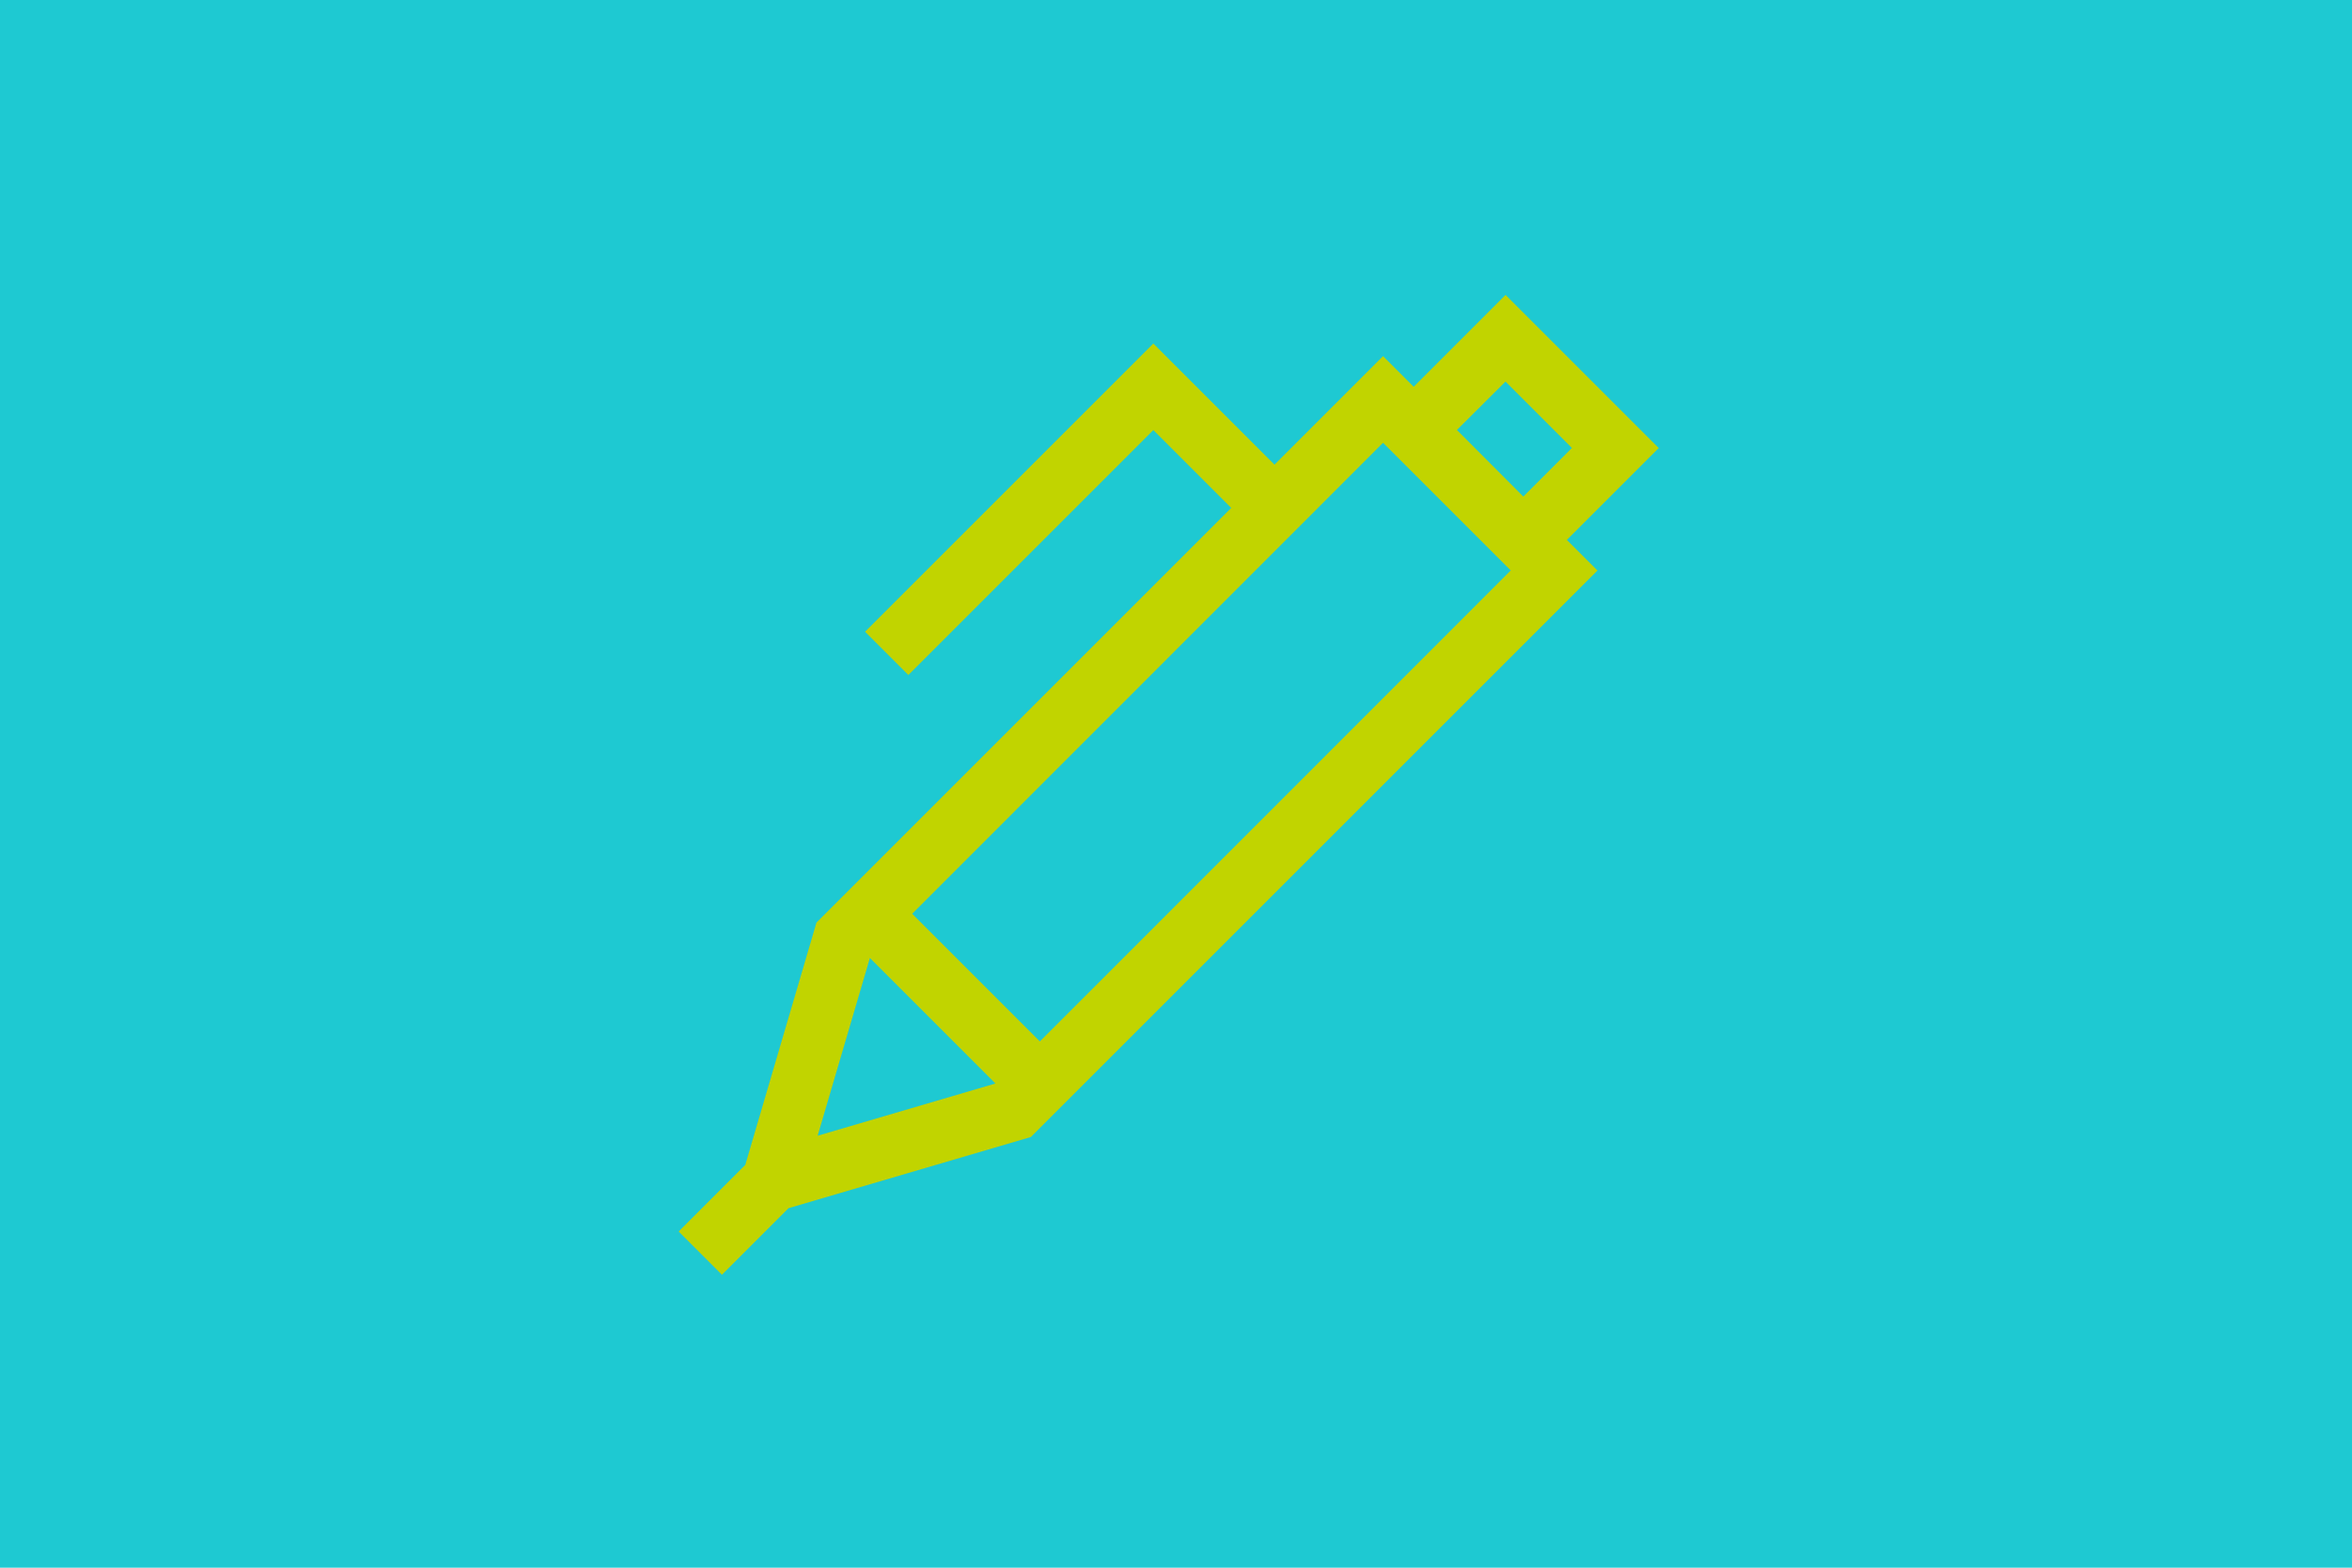 <?xml version="1.0" encoding="UTF-8"?>
<svg xmlns="http://www.w3.org/2000/svg" id="Ebene_2" width="600" height="400" viewBox="0 0 600 400">
  <defs>
    <style>.cls-1{fill:#1ec9d2;}.cls-1,.cls-2{stroke-width:0px;}.cls-2{fill:#c1d400;}</style>
  </defs>
  <g id="Ebene_1-2">
    <rect class="cls-1" width="600" height="400"></rect>
    <path class="cls-2" d="M360.63,98.68l-7.81-7.81-11.04,11.04-16.65,16.65-25.39-25.39-5.52-5.52-5.52,5.52-62.5,62.5-5.52,5.52,11.04,11.04,5.52-5.52,56.98-56.98,19.87,19.87-105.81,105.81-18.16,61.82-16.99,16.99,11.04,11.04,16.99-16.99,61.82-18.16,133.5-133.5,11.04-11.04-7.81-7.81,12.4-12.4,11.04-11.04-11.04-11.04-16.99-16.99-11.04-11.04-11.04,11.04-12.4,12.4ZM371.66,109.71l12.4-12.35,16.94,16.94-12.4,12.4-16.94-16.99ZM265.27,265.72l-32.57-32.57,120.12-120.17,32.57,32.57-120.12,120.17ZM253.94,276.46l-45.36,13.33,13.33-45.36,32.03,32.03Z"></path>
  </g>
</svg>
